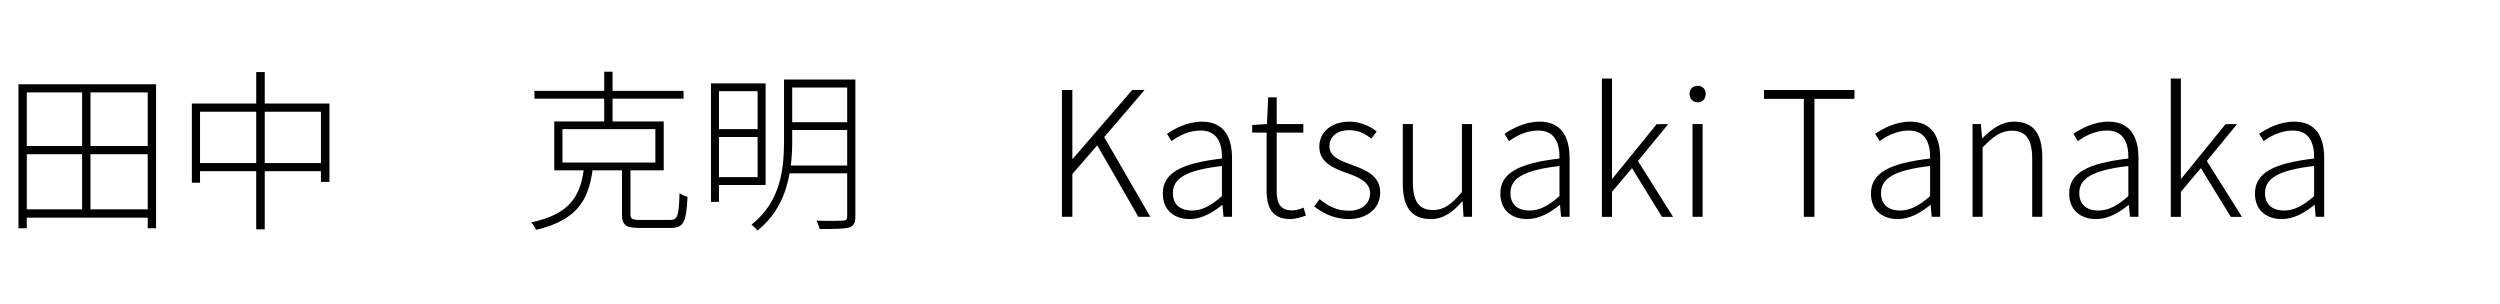 <?xml version="1.0" encoding="UTF-8"?><svg id="_レイヤー_1" xmlns="http://www.w3.org/2000/svg" viewBox="0 0 230 28"><path d="m14.358,7.75v13.253h-.769v-.977H2.465v.977h-.768V7.75h12.661Zm-11.893.752v4.93h5.09v-4.93H2.465Zm0,10.756h5.09v-5.074H2.465v5.074Zm11.125-10.756h-5.266v4.93h5.266v-4.93Zm0,10.756v-5.074h-5.266v5.074h5.266Z"/><path d="m30.31,9.527v7.203h-.784v-.977h-5.17v5.346h-.784v-5.346h-5.17v1.057h-.752v-7.283h5.923v-2.897h.784v2.897h5.954Zm-6.738,5.474v-4.722h-5.17v4.722h5.17Zm5.954,0v-4.722h-5.17v4.722h5.17Z"/><path d="m61.621,20.235c.721,0,.833-.336.896-2.465.208.145.513.288.736.336-.111,2.321-.352,2.865-1.568,2.865h-2.817c-1.28,0-1.648-.256-1.648-1.264v-4.034h-2.705c-.4,2.817-1.489,4.594-5.202,5.474-.064-.208-.288-.544-.448-.688,3.489-.736,4.482-2.337,4.834-4.786h-2.705v-4.498h4.594v-2.097h-6.418v-.72h6.418v-1.761h.769v1.761h6.53v.72h-6.53v2.097h4.706v4.498h-3.058v4.034c0,.432.144.528.896.528h2.721Zm-9.875-5.282h8.547v-3.073h-8.547v3.073Z"/><path d="m66.145,17.019v1.553h-.736V7.671h5.026v9.348h-4.29Zm0-8.628v3.49h3.554v-3.49h-3.554Zm3.554,7.907v-3.697h-3.554v3.697h3.554Zm8.996,3.602c0,.608-.145.896-.593,1.041-.448.112-1.297.128-2.689.128-.048-.208-.176-.544-.304-.768,1.137.032,2.146.016,2.433,0,.305-.016.4-.096.4-.4v-3.954h-5.298c-.336,1.889-1.137,3.81-2.961,5.266-.112-.176-.4-.432-.545-.544,2.705-2.129,2.993-5.17,2.993-7.715v-5.634h6.563v12.581Zm-.753-4.674v-3.266h-5.058v1.009c0,.704-.032,1.473-.128,2.257h5.186Zm-5.058-7.171v3.186h5.058v-3.186h-5.058Z"/><path d="m97.696,8.279h.961v6.338h.032l5.474-6.338h1.137l-3.714,4.337,4.242,7.331h-1.104l-3.777-6.578-2.289,2.641v3.938h-.961v-11.668Z"/><path d="m106.977,17.803c0-1.889,1.681-2.785,5.441-3.217.032-1.265-.336-2.577-1.952-2.577-1.121,0-2.097.528-2.689.976l-.416-.672c.656-.448,1.841-1.121,3.233-1.121,2.033,0,2.753,1.457,2.753,3.345v5.41h-.784l-.096-1.088h-.032c-.864.704-1.889,1.296-2.978,1.296-1.377,0-2.48-.768-2.48-2.353Zm5.441.24v-2.77c-3.361.384-4.514,1.169-4.514,2.481,0,1.168.801,1.616,1.745,1.616s1.761-.448,2.769-1.328Z"/><path d="m116.528,17.515v-5.314h-1.328v-.704l1.36-.08.112-2.465h.784v2.465h2.449v.784h-2.449v5.378c0,1.072.288,1.777,1.424,1.777.32,0,.736-.112,1.041-.256l.224.736c-.496.176-1.04.32-1.424.32-1.681,0-2.193-1.056-2.193-2.641Z"/><path d="m120.912,18.987l.496-.672c.736.608,1.521,1.072,2.688,1.072,1.297,0,1.953-.736,1.953-1.617,0-1.008-1.072-1.473-2.064-1.825-1.265-.448-2.609-.976-2.609-2.449,0-1.249.992-2.305,2.801-2.305.944,0,1.857.4,2.481.913l-.496.64c-.576-.432-1.169-.768-2.001-.768-1.28,0-1.856.704-1.856,1.473,0,.944.928,1.296,1.92,1.664,1.312.497,2.754.961,2.754,2.609,0,1.312-1.041,2.433-2.93,2.433-1.248,0-2.353-.528-3.137-1.168Z"/><path d="m129.057,16.874v-5.458h.928v5.346c0,1.745.544,2.561,1.856,2.561.993,0,1.697-.512,2.657-1.665v-6.243h.929v8.531h-.784l-.08-1.408h-.048c-.833.96-1.697,1.616-2.882,1.616-1.776,0-2.576-1.088-2.576-3.281Z"/><path d="m138.032,17.803c0-1.889,1.681-2.785,5.441-3.217.032-1.265-.336-2.577-1.952-2.577-1.121,0-2.097.528-2.689.976l-.416-.672c.656-.448,1.841-1.121,3.233-1.121,2.032,0,2.753,1.457,2.753,3.345v5.41h-.784l-.096-1.088h-.032c-.864.704-1.889,1.296-2.978,1.296-1.376,0-2.48-.768-2.48-2.353Zm5.441.24v-2.77c-3.361.384-4.514,1.169-4.514,2.481,0,1.168.801,1.616,1.745,1.616s1.761-.448,2.769-1.328Z"/><path d="m147.376,7.223h.929v9.22h.031l4.082-5.026h1.057l-2.785,3.394,3.233,5.138h-1.024l-2.753-4.481-1.841,2.177v2.305h-.929V7.223Z"/><path d="m155.439,8.631c0-.448.32-.736.753-.736.416,0,.736.288.736.736,0,.48-.32.784-.736.784-.433,0-.753-.304-.753-.784Zm.272,2.785h.929v8.531h-.929v-8.531Z"/><path d="m165.953,9.095h-3.666v-.816h8.323v.816h-3.682v10.852h-.976v-10.852Z"/><path d="m172.127,17.803c0-1.889,1.681-2.785,5.442-3.217.032-1.265-.336-2.577-1.952-2.577-1.121,0-2.098.528-2.689.976l-.416-.672c.656-.448,1.841-1.121,3.233-1.121,2.032,0,2.753,1.457,2.753,3.345v5.41h-.784l-.097-1.088h-.031c-.865.704-1.889,1.296-2.978,1.296-1.377,0-2.481-.768-2.481-2.353Zm5.442.24v-2.77c-3.361.384-4.514,1.169-4.514,2.481,0,1.168.8,1.616,1.745,1.616s1.76-.448,2.769-1.328Z"/><path d="m181.472,11.416h.769l.111,1.297h.032c.864-.849,1.745-1.521,2.913-1.521,1.777,0,2.594,1.104,2.594,3.297v5.458h-.929v-5.33c0-1.776-.561-2.593-1.873-2.593-.992,0-1.696.512-2.688,1.537v6.386h-.929v-8.531Z"/><path d="m190.367,17.803c0-1.889,1.681-2.785,5.442-3.217.032-1.265-.337-2.577-1.953-2.577-1.12,0-2.097.528-2.689.976l-.416-.672c.656-.448,1.841-1.121,3.233-1.121,2.033,0,2.753,1.457,2.753,3.345v5.41h-.784l-.096-1.088h-.032c-.864.704-1.889,1.296-2.978,1.296-1.376,0-2.48-.768-2.48-2.353Zm5.442.24v-2.77c-3.361.384-4.515,1.169-4.515,2.481,0,1.168.801,1.616,1.745,1.616s1.761-.448,2.77-1.328Z"/><path d="m199.711,7.223h.929v9.22h.032l4.081-5.026h1.057l-2.785,3.394,3.233,5.138h-1.024l-2.753-4.481-1.841,2.177v2.305h-.929V7.223Z"/><path d="m207.455,17.803c0-1.889,1.681-2.785,5.442-3.217.032-1.265-.337-2.577-1.953-2.577-1.12,0-2.097.528-2.689.976l-.416-.672c.656-.448,1.841-1.121,3.233-1.121,2.033,0,2.753,1.457,2.753,3.345v5.41h-.784l-.096-1.088h-.032c-.864.704-1.889,1.296-2.978,1.296-1.376,0-2.48-.768-2.48-2.353Zm5.442.24v-2.77c-3.361.384-4.515,1.169-4.515,2.481,0,1.168.801,1.616,1.745,1.616s1.761-.448,2.77-1.328Z"/></svg>